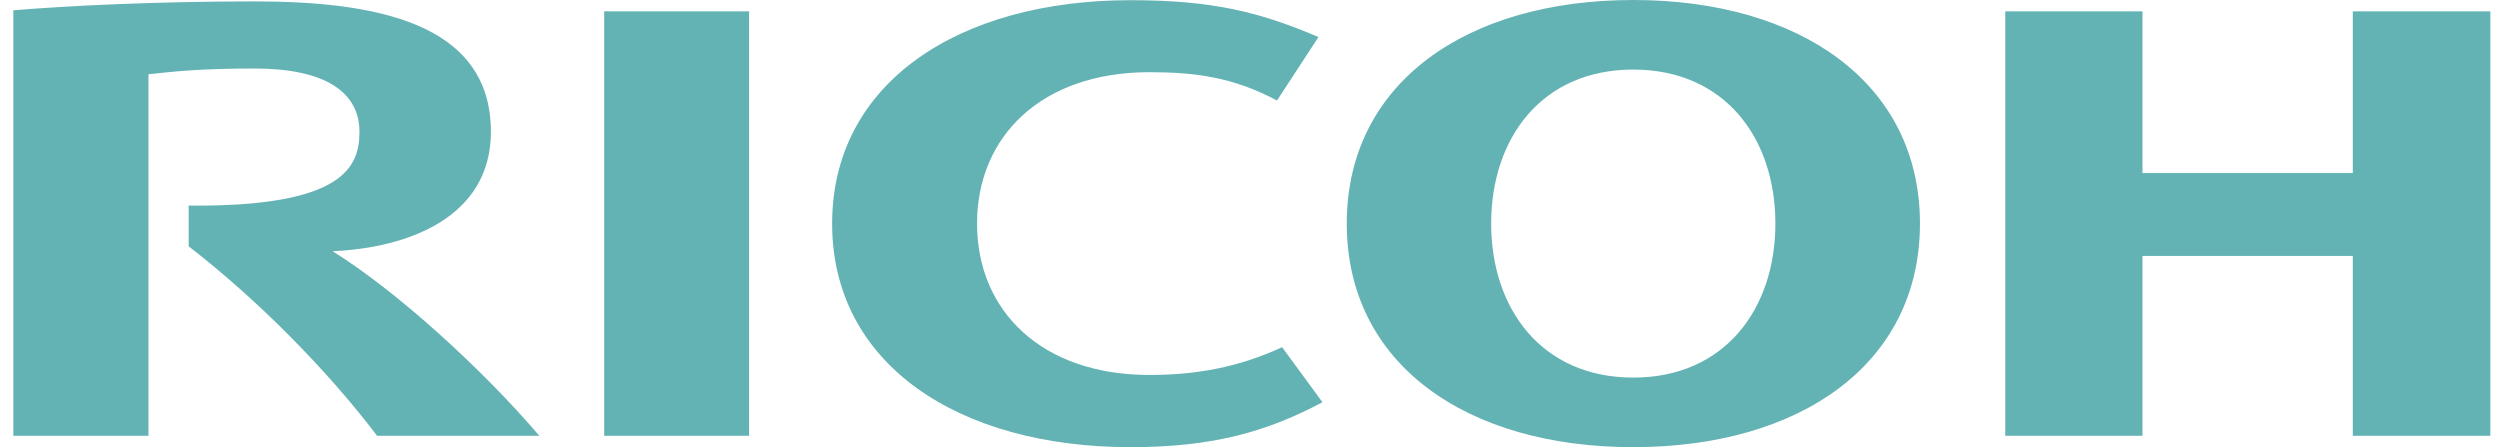 <svg width="123" height="22" viewBox="0 0 123 22" fill="none" xmlns="http://www.w3.org/2000/svg">
<path d="M48.071 11C48.071 15.292 51.244 18.448 56.551 18.448C58.787 18.448 60.894 18.095 63.079 17.081L65.065 19.79C62.322 21.243 59.681 22 55.622 22C47.159 22 40.941 17.924 40.941 11C40.941 4.085 47.159 0.009 55.622 0.009C59.681 0.009 62.012 0.602 64.868 1.823L62.829 4.945C60.67 3.793 58.787 3.552 56.551 3.552C51.244 3.552 48.071 6.708 48.071 11ZM80.357 18.577C75.85 18.577 73.365 15.188 73.365 11C73.365 6.803 75.85 3.423 80.357 3.423C84.864 3.423 87.349 6.803 87.349 11C87.349 15.188 84.864 18.577 80.357 18.577ZM80.357 0C72.161 0 66.261 4.077 66.261 11C66.261 17.923 72.161 22 80.357 22C88.553 22 94.462 17.924 94.462 11C94.462 4.077 88.553 0 80.357 0ZM115.757 12.591V21.441H122.525V0.559H115.757V8.515H105.41V0.559H98.659V21.441H105.41V12.591L115.757 12.591ZM29.726 21.441H36.856V0.559H29.726V21.441ZM9.282 10.114V12.118C12.628 14.707 16.051 18.147 18.554 21.441H26.535C23.757 18.181 19.5 14.302 16.361 12.359C20.042 12.204 24.153 10.707 24.153 6.485C24.153 1.058 18.356 0.069 12.491 0.069C7.709 0.069 3.288 0.284 0.656 0.507V21.441H7.304V3.655C8.534 3.518 9.859 3.371 12.525 3.371C15.957 3.371 17.685 4.507 17.685 6.485C17.685 8.17 16.963 10.191 9.282 10.114Z" fill="#64B3B4"/>
</svg>
